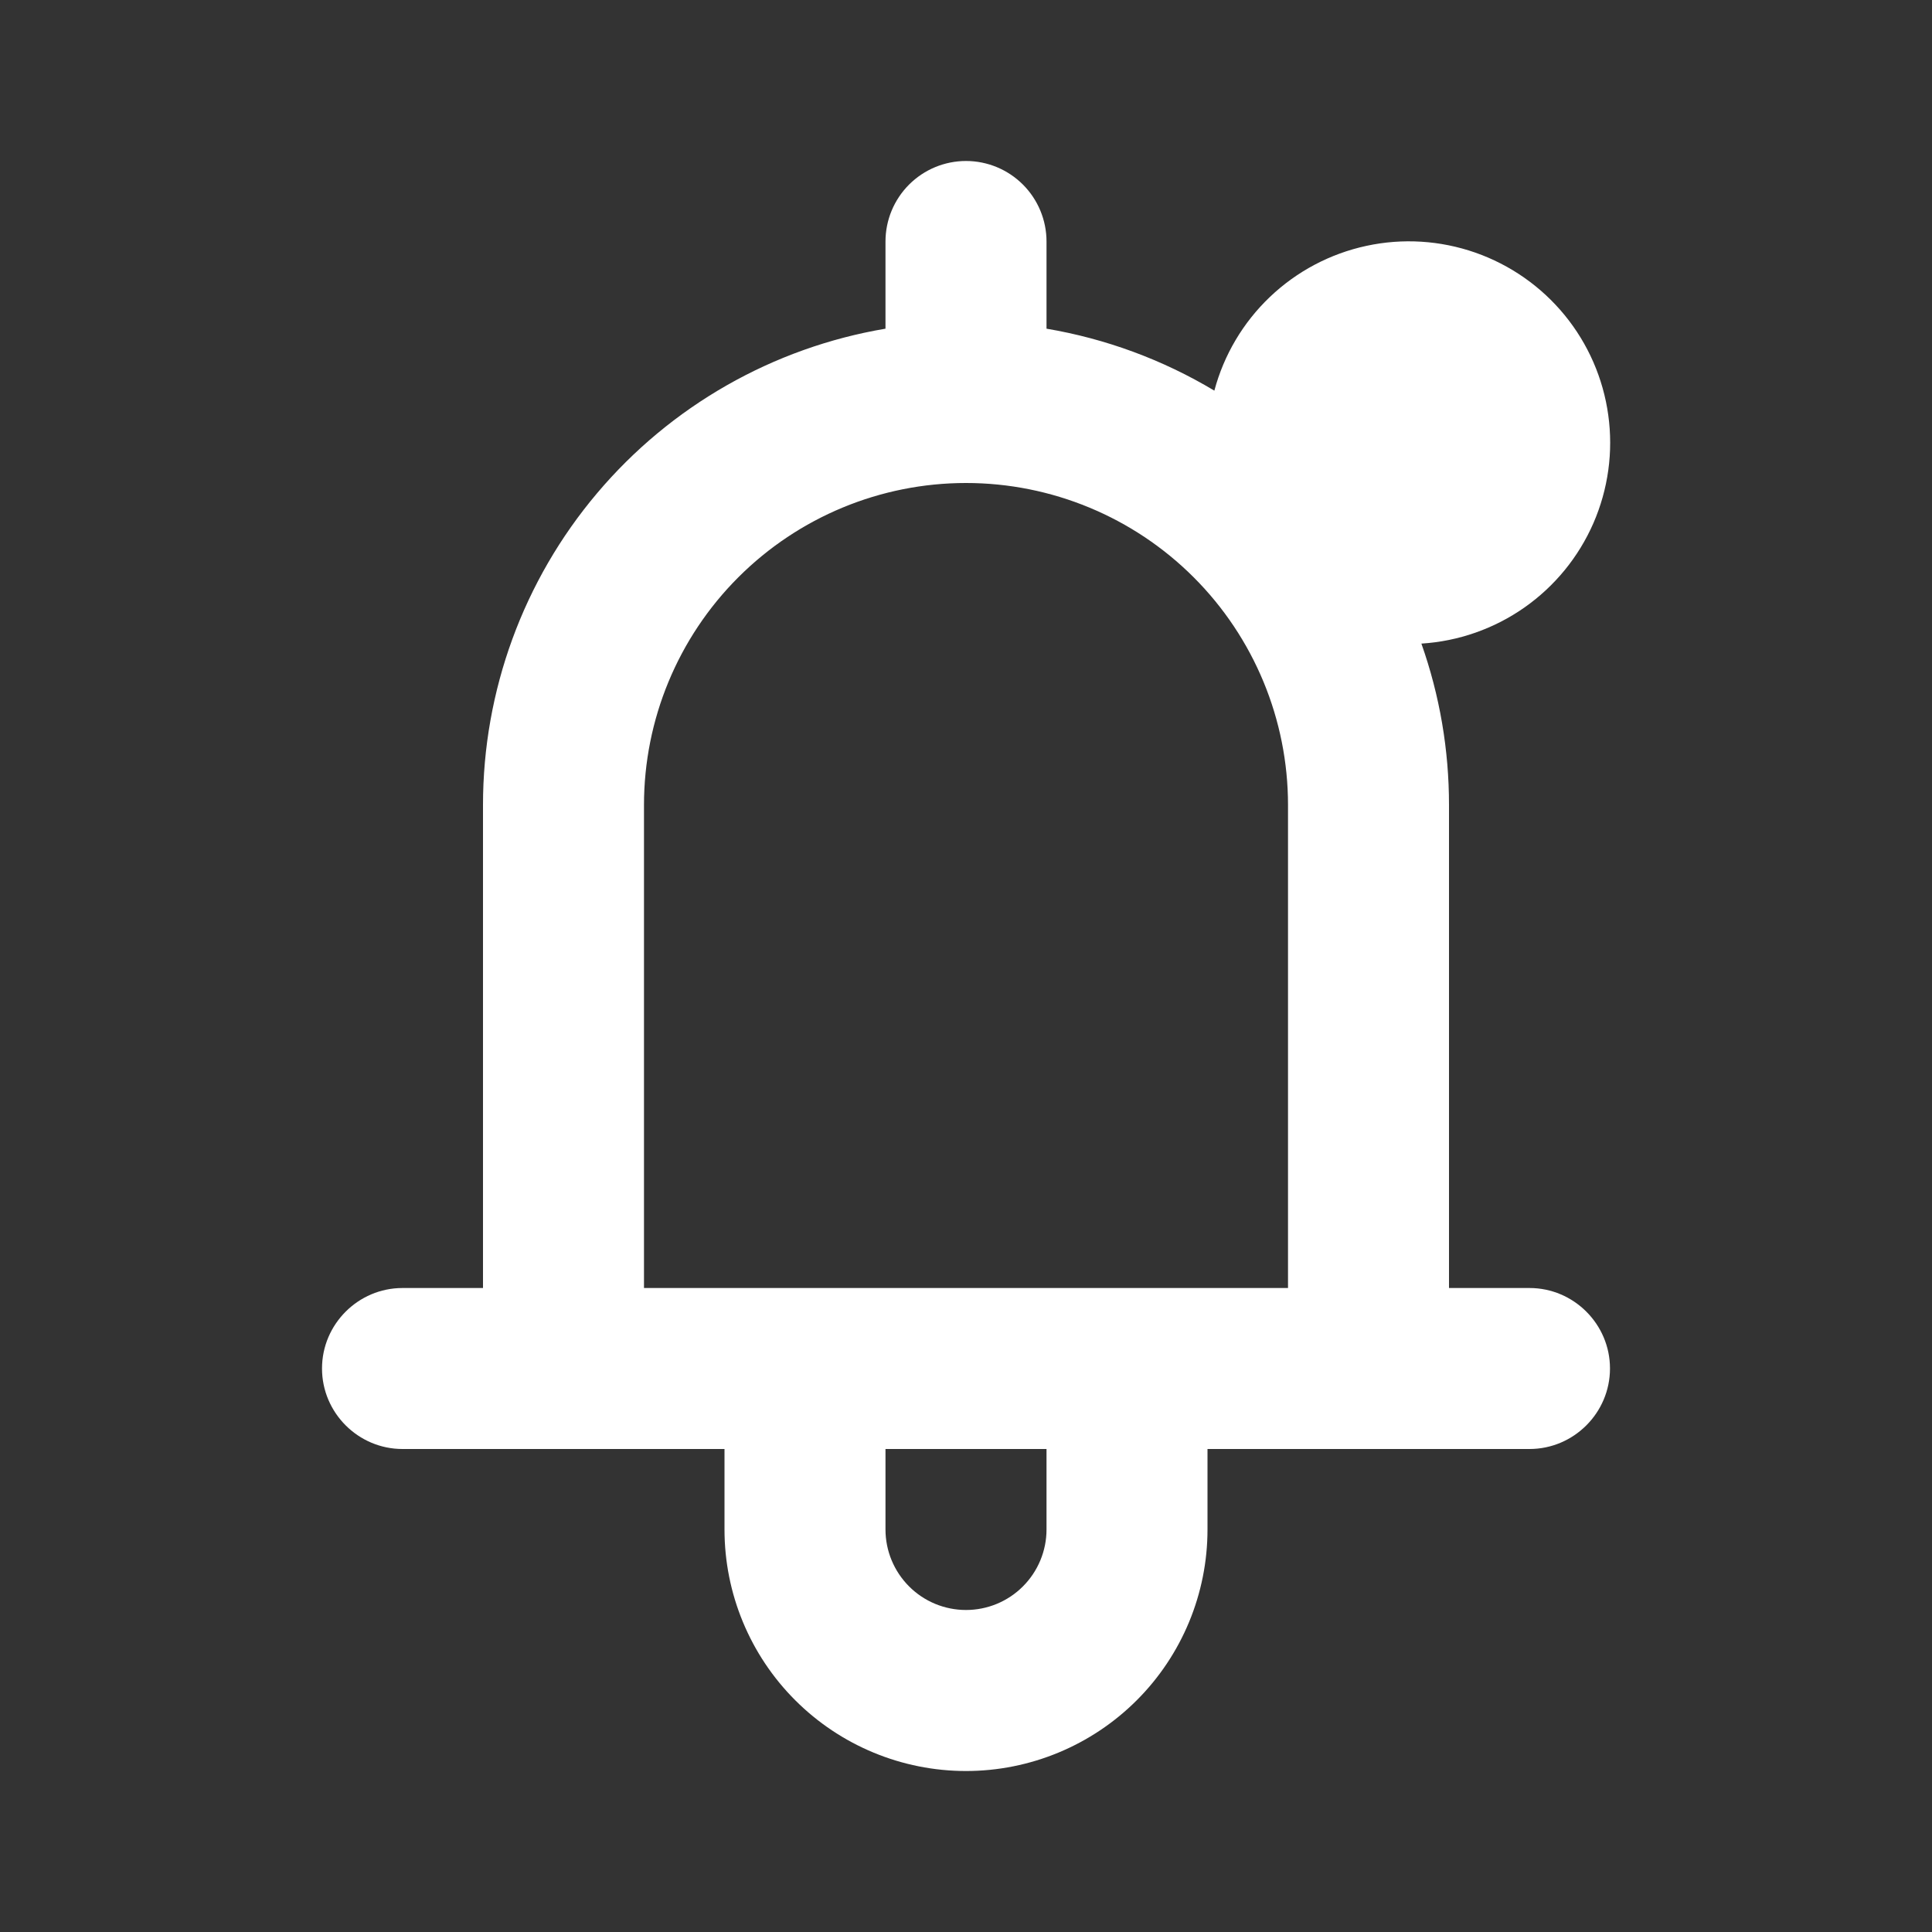 <svg width="55" height="55" viewBox="0 0 55 55" fill="none" xmlns="http://www.w3.org/2000/svg">
<rect x="0" y="0" width="55" height="55" fill="#333333" stroke="none"/>
<path fill-rule="evenodd" clip-rule="evenodd" d="M34.57 11.121C34.842 10.102 35.39 9.178 36.154 8.451C36.918 7.724 37.868 7.221 38.899 6.999C39.93 6.776 41.002 6.843 41.998 7.191C42.993 7.539 43.874 8.155 44.542 8.971C45.21 9.787 45.64 10.772 45.784 11.817C45.929 12.861 45.782 13.926 45.361 14.893C44.939 15.859 44.259 16.691 43.395 17.296C42.531 17.901 41.517 18.256 40.464 18.322C40.986 19.797 41.251 21.351 41.25 22.917V36.667H43.542C44.802 36.667 45.833 37.698 45.833 38.958C45.833 40.219 44.802 41.25 43.542 41.25H34.375V43.542C34.375 45.365 33.651 47.114 32.361 48.403C31.072 49.692 29.323 50.417 27.5 50.417C25.677 50.417 23.928 49.692 22.639 48.403C21.349 47.114 20.625 45.365 20.625 43.542V41.25H11.458C10.198 41.25 9.167 40.219 9.167 38.958C9.167 37.698 10.198 36.667 11.458 36.667H13.75V22.917C13.749 19.667 14.9 16.522 16.998 14.04C19.095 11.557 22.004 9.898 25.208 9.357V6.875C25.208 6.267 25.45 5.684 25.88 5.254C26.309 4.825 26.892 4.583 27.5 4.583C28.108 4.583 28.691 4.825 29.12 5.254C29.55 5.684 29.792 6.267 29.792 6.875V9.357C31.48 9.642 33.101 10.241 34.57 11.121ZM27.5 45.833C28.108 45.833 28.691 45.592 29.12 45.162C29.55 44.732 29.792 44.149 29.792 43.542V41.25H25.208V43.542C25.208 44.149 25.45 44.732 25.88 45.162C26.309 45.592 26.892 45.833 27.5 45.833ZM18.333 36.667H36.667V22.917C36.667 20.485 35.701 18.154 33.982 16.435C32.263 14.716 29.931 13.75 27.5 13.75C25.069 13.75 22.737 14.716 21.018 16.435C19.299 18.154 18.333 20.485 18.333 22.917V36.667Z" fill="white"/>
</svg>

